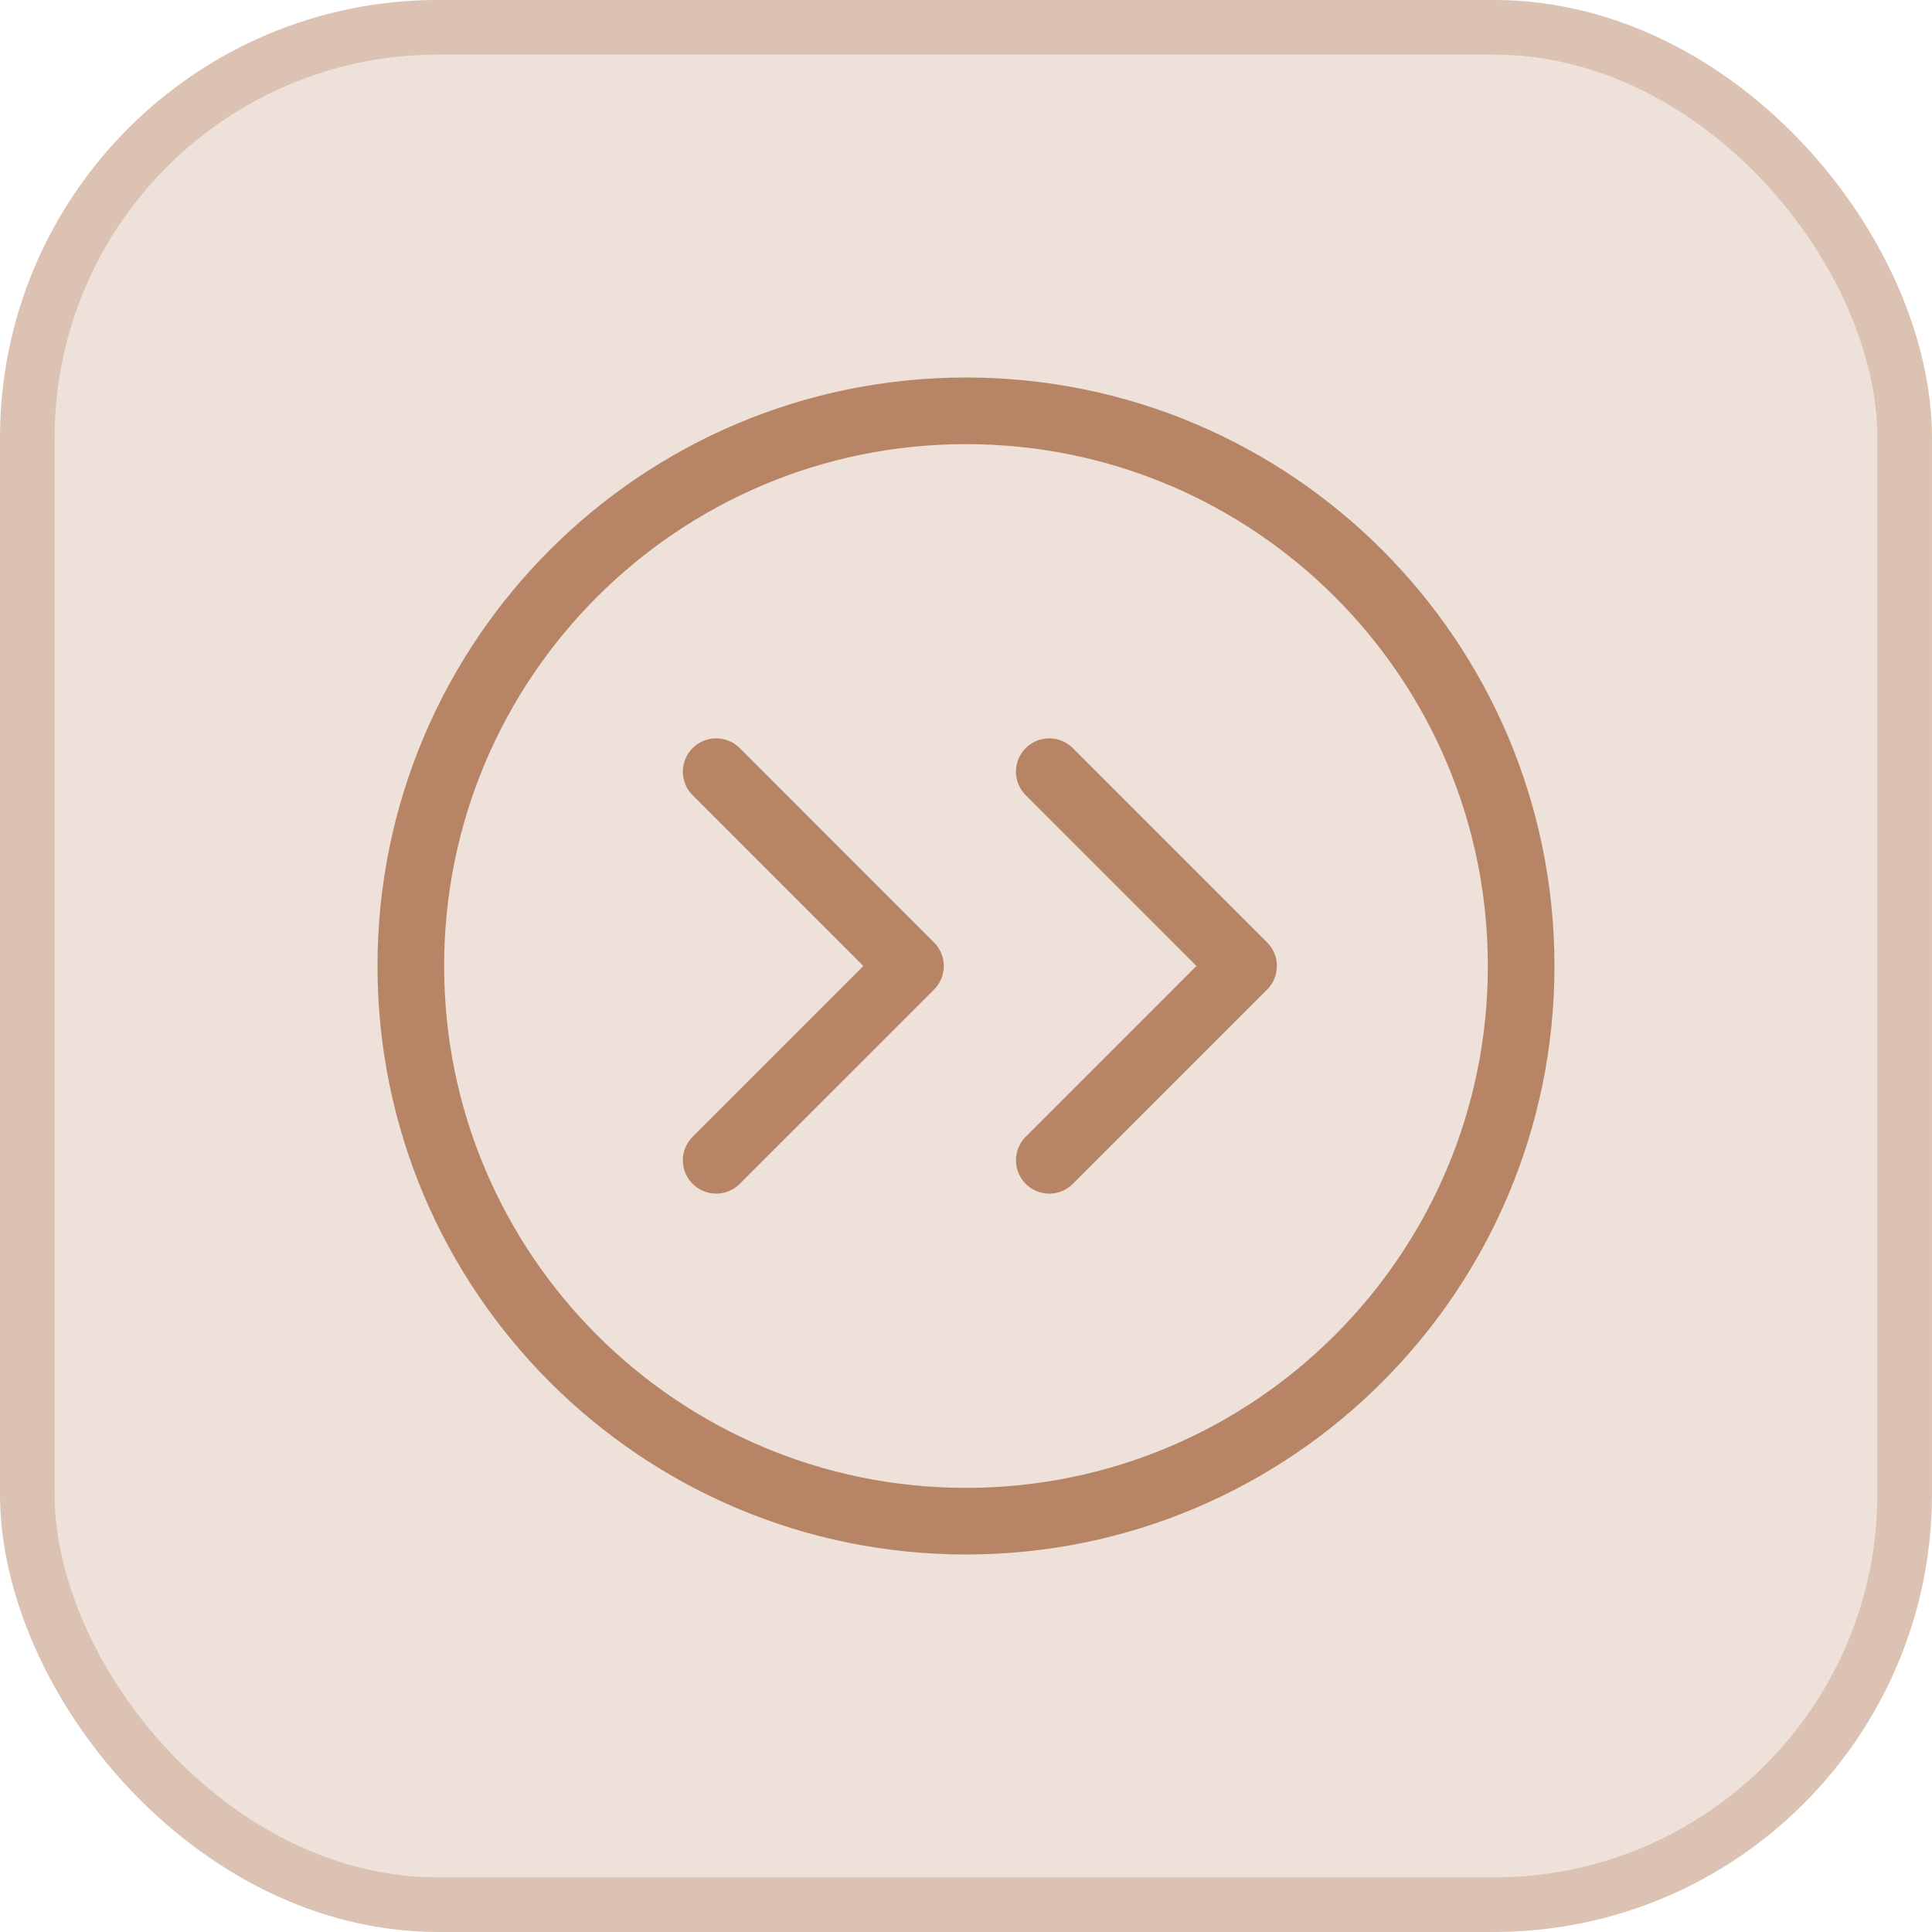 <svg width="58" height="58" viewBox="0 0 58 58" fill="none" xmlns="http://www.w3.org/2000/svg">
<rect x="0.819" y="0.819" width="56.361" height="56.361" rx="12.331" fill="#EDE1D9"/>
<rect x="0.819" y="0.819" width="56.361" height="56.361" rx="12.331" stroke="#DBC2B2" stroke-width="1.639"/>
<path d="M21.5 23.166L27.333 29L21.5 34.833M31.5 23.166L37.333 29L31.5 34.833" stroke="#B78565" stroke-width="2" stroke-linecap="round" stroke-linejoin="round"/>
<path d="M12.333 29C12.333 38.205 19.795 45.667 29 45.667C38.205 45.667 45.666 38.205 45.666 29C45.666 19.795 38.205 12.333 29 12.333C19.795 12.333 12.333 19.795 12.333 29Z" stroke="#B78565" stroke-width="2" stroke-linecap="round" stroke-linejoin="round"/>
</svg>
